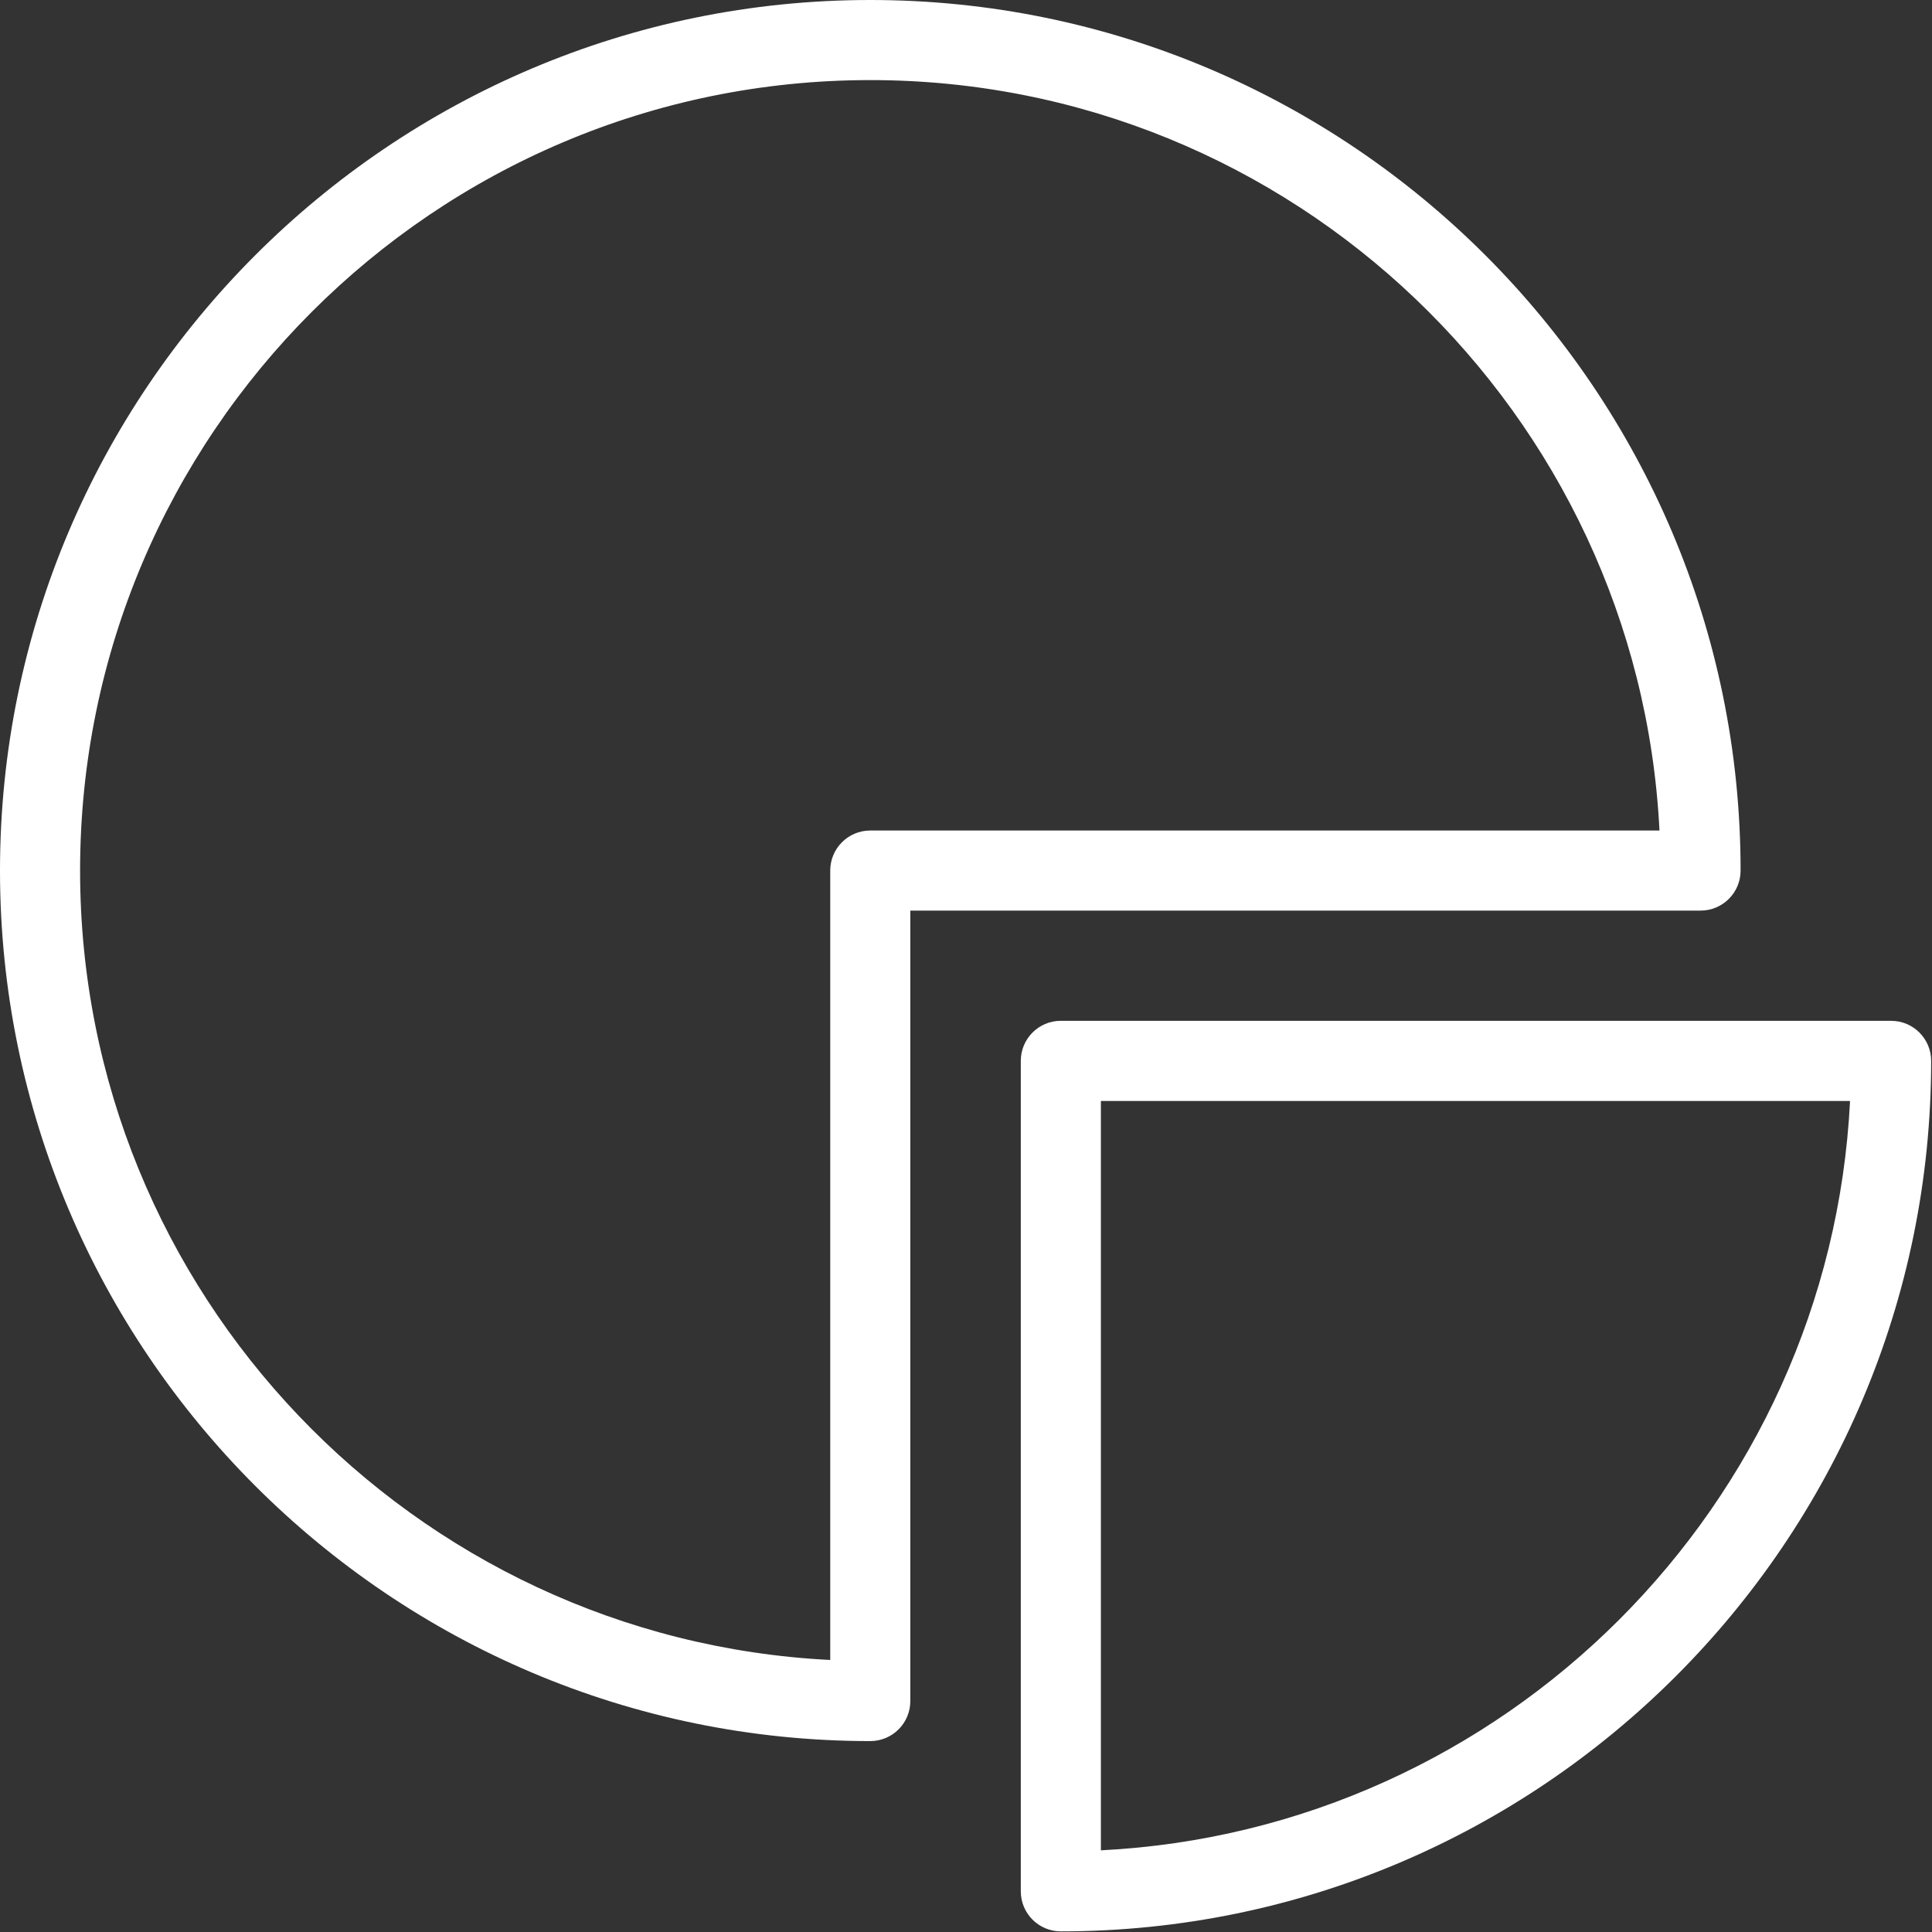 <svg xmlns="http://www.w3.org/2000/svg" width="55" height="55" viewBox="0 0 55 55">
    <rect x="0" y="0" width="55" height="55" fill="#333333" stroke="none"/>
    <g fill="#FFF" fill-rule="evenodd">
        <path d="M24.775 23.643c-.63 0-1.14.51-1.14 1.14v22.473C11.76 46.66 2.28 36.808 2.28 24.783 2.28 12.375 12.37 2.28 24.775 2.28c12.022 0 21.872 9.482 22.467 21.363H24.775zm24.776 1.14C49.551 11.117 38.437 0 24.775 0 11.115 0 0 11.117 0 24.783c0 13.665 11.114 24.782 24.775 24.782.63 0 1.14-.51 1.14-1.14V25.923h22.496c.63 0 1.14-.51 1.14-1.14z"/>
        <path d="M31.34 52.675V31.342h21.327c-.576 11.5-9.828 20.755-21.327 21.333M53.836 29.06H30.2c-.63 0-1.14.51-1.14 1.14v23.642c0 .63.51 1.14 1.14 1.14 13.662 0 24.776-11.117 24.776-24.781 0-.63-.51-1.14-1.14-1.14"/>
    </g>
</svg>
